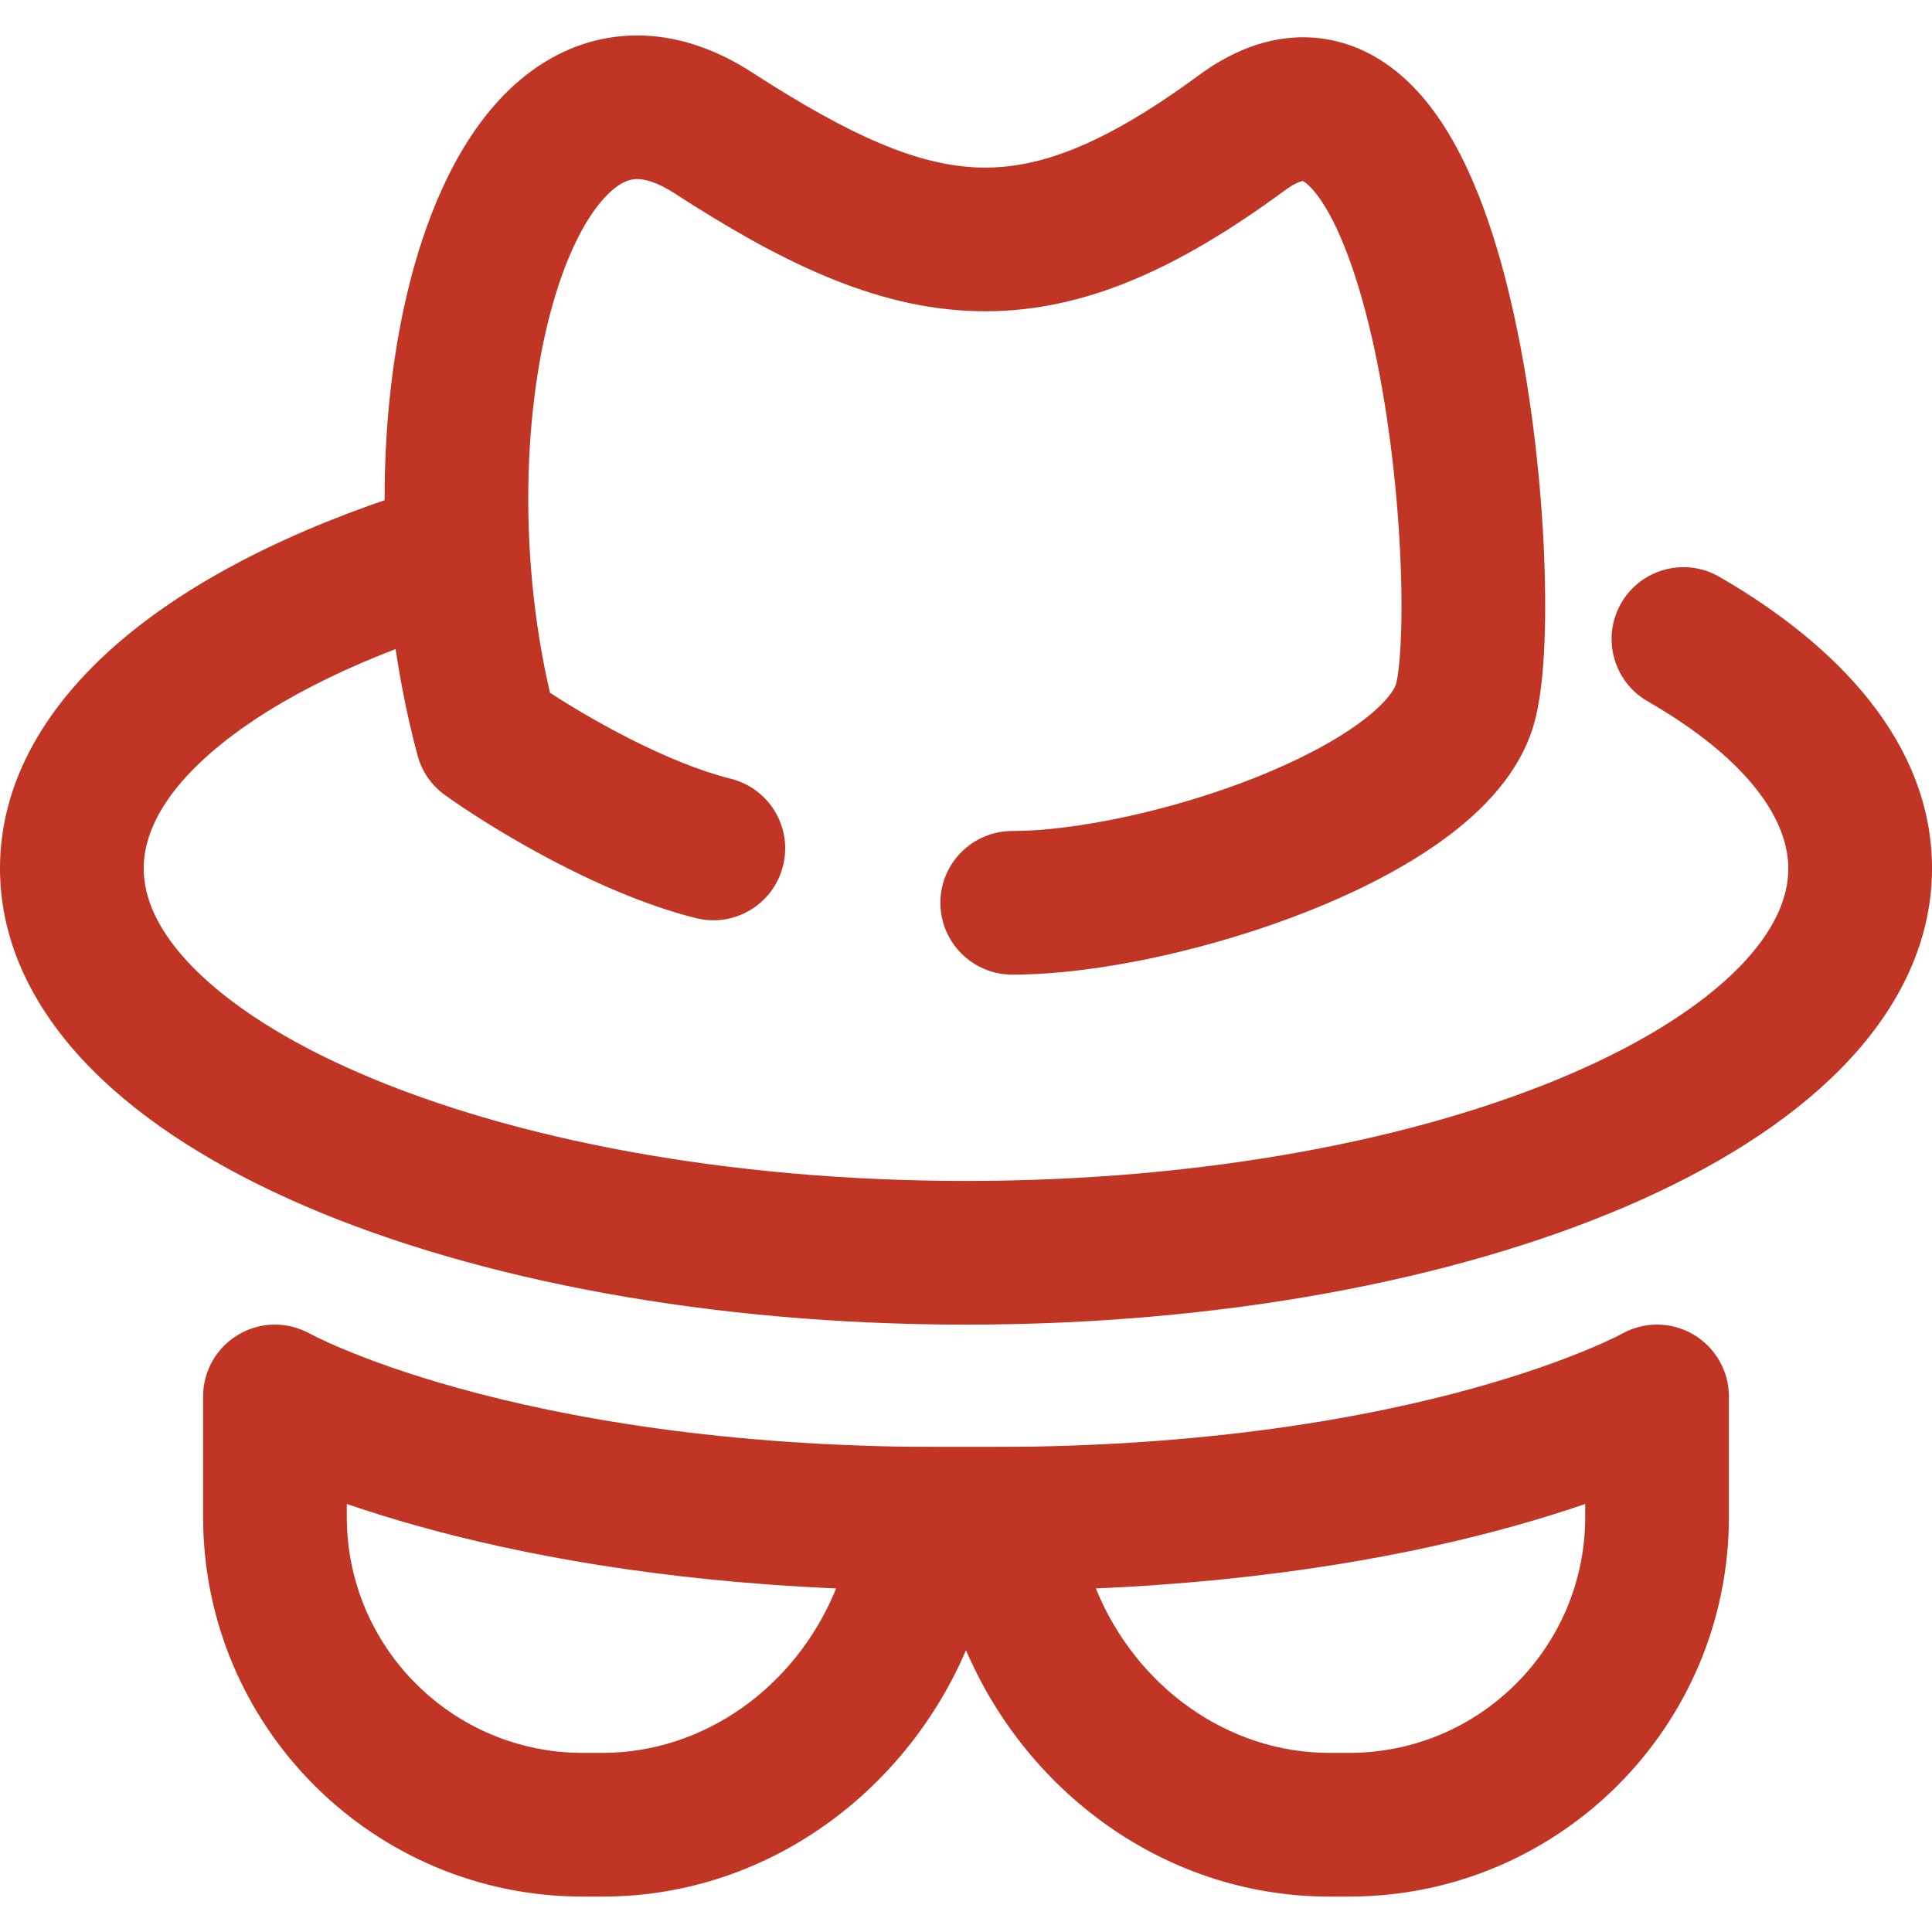 <svg width="24" height="24" viewBox="0 0 24 24" fill="none" xmlns="http://www.w3.org/2000/svg">
<path fill-rule="evenodd" clip-rule="evenodd" d="M6.513 6.612C6.655 7.084 6.387 7.581 5.915 7.723C4.541 8.134 3.467 8.664 2.755 9.238C2.037 9.815 1.785 10.35 1.785 10.788C1.785 11.146 1.95 11.562 2.401 12.021C2.857 12.483 3.559 12.941 4.498 13.344C6.372 14.15 9.024 14.67 12 14.67C14.976 14.67 17.628 14.15 19.502 13.344C20.441 12.941 21.143 12.483 21.599 12.021C22.05 11.562 22.215 11.146 22.215 10.788C22.215 10.209 21.758 9.456 20.466 8.711C20.04 8.465 19.893 7.919 20.139 7.492C20.386 7.065 20.931 6.919 21.358 7.165C22.825 8.011 24 9.231 24 10.788C24 11.748 23.544 12.589 22.871 13.272C22.202 13.952 21.278 14.523 20.207 14.984C18.061 15.906 15.159 16.455 12 16.455C8.841 16.455 5.939 15.906 3.793 14.984C2.722 14.523 1.798 13.952 1.129 13.272C0.456 12.589 0 11.748 0 10.788C0 9.603 0.69 8.609 1.636 7.847C2.586 7.082 3.895 6.464 5.403 6.013C5.875 5.871 6.372 6.14 6.513 6.612Z" fill="#C03523"/>
<path fill-rule="evenodd" clip-rule="evenodd" d="M6.832 8.606C7.378 8.961 8.306 9.481 9.078 9.674C9.556 9.794 9.847 10.278 9.727 10.756C9.608 11.234 9.123 11.525 8.645 11.405C7.401 11.095 6.046 10.249 5.528 9.877C5.361 9.757 5.24 9.583 5.187 9.384C4.603 7.209 4.663 4.742 5.244 2.984C5.529 2.121 5.987 1.285 6.701 0.813C7.076 0.565 7.515 0.424 7.998 0.442C8.472 0.46 8.926 0.63 9.346 0.902C10.599 1.712 11.425 2.06 12.168 2.081C12.883 2.101 13.689 1.82 14.896 0.932C15.335 0.61 15.846 0.409 16.399 0.476C16.948 0.542 17.365 0.851 17.661 1.193C18.223 1.84 18.563 2.845 18.779 3.786C19.005 4.767 19.13 5.84 19.175 6.754C19.218 7.627 19.197 8.487 19.06 8.978C18.887 9.603 18.411 10.076 17.95 10.415C17.468 10.77 16.875 11.07 16.266 11.313C15.06 11.793 13.634 12.107 12.575 12.107C12.082 12.107 11.682 11.708 11.682 11.215C11.682 10.722 12.082 10.323 12.575 10.323C13.353 10.323 14.553 10.074 15.606 9.655C16.127 9.447 16.572 9.213 16.893 8.977C17.235 8.725 17.326 8.552 17.341 8.501C17.392 8.317 17.436 7.72 17.392 6.843C17.351 6.009 17.237 5.043 17.04 4.185C16.834 3.289 16.57 2.658 16.314 2.363C16.244 2.283 16.201 2.256 16.184 2.249C16.16 2.252 16.086 2.272 15.954 2.37C14.611 3.357 13.411 3.901 12.118 3.865C10.854 3.83 9.675 3.24 8.377 2.4C8.16 2.26 8.014 2.228 7.93 2.225C7.855 2.222 7.779 2.24 7.685 2.302C7.463 2.449 7.173 2.832 6.938 3.544C6.504 4.859 6.416 6.813 6.832 8.606ZM16.193 2.248C16.193 2.248 16.192 2.248 16.189 2.248C16.192 2.248 16.193 2.248 16.193 2.248ZM16.18 2.247C16.177 2.246 16.176 2.246 16.176 2.246C16.176 2.246 16.177 2.246 16.18 2.247Z" fill="#C03523"/>
<path fill-rule="evenodd" clip-rule="evenodd" d="M3.852 16.568C3.852 16.568 3.852 16.568 3.852 16.568L3.852 16.568C3.852 16.568 3.852 16.568 3.852 16.568ZM3.849 16.567C3.574 16.414 3.237 16.417 2.965 16.577C2.691 16.737 2.523 17.03 2.523 17.347V18.843C2.523 21.448 4.635 23.56 7.24 23.56H7.486C9.587 23.56 11.378 22.175 12.091 20.273C12.225 19.918 12.366 19.559 12.512 19.216L13.039 17.975H11.69C8.99 17.975 7.001 17.606 5.704 17.247C5.055 17.067 4.578 16.89 4.27 16.761C4.116 16.697 4.005 16.645 3.935 16.611C3.901 16.594 3.876 16.581 3.863 16.574C3.856 16.57 3.851 16.568 3.85 16.567C3.85 16.567 3.849 16.567 3.849 16.567ZM4.308 18.683V18.843C4.308 20.462 5.621 21.775 7.24 21.775H7.486C8.745 21.775 9.89 20.956 10.387 19.732C8.164 19.636 6.448 19.305 5.228 18.967C4.881 18.871 4.574 18.774 4.308 18.683Z" fill="#C03523"/>
<path fill-rule="evenodd" clip-rule="evenodd" d="M20.148 16.568C20.148 16.568 20.148 16.568 20.148 16.568L20.148 16.568C20.148 16.568 20.148 16.568 20.148 16.568ZM20.151 16.567C20.426 16.414 20.763 16.417 21.035 16.577C21.308 16.737 21.477 17.03 21.477 17.347V18.843C21.477 21.448 19.365 23.56 16.76 23.56H16.514C14.413 23.56 12.622 22.175 11.909 20.273C11.775 19.918 11.634 19.559 11.488 19.216L10.961 17.975H12.31C15.01 17.975 16.999 17.606 18.296 17.247C18.945 17.067 19.422 16.89 19.73 16.761C19.884 16.697 19.995 16.645 20.065 16.611C20.099 16.594 20.124 16.581 20.137 16.574C20.144 16.57 20.149 16.568 20.15 16.567C20.151 16.567 20.151 16.567 20.151 16.567ZM19.692 18.683V18.843C19.692 20.462 18.379 21.775 16.76 21.775H16.514C15.255 21.775 14.11 20.956 13.613 19.732C15.836 19.636 17.552 19.305 18.772 18.967C19.119 18.871 19.426 18.774 19.692 18.683Z" fill="#C03523"/>
</svg>
